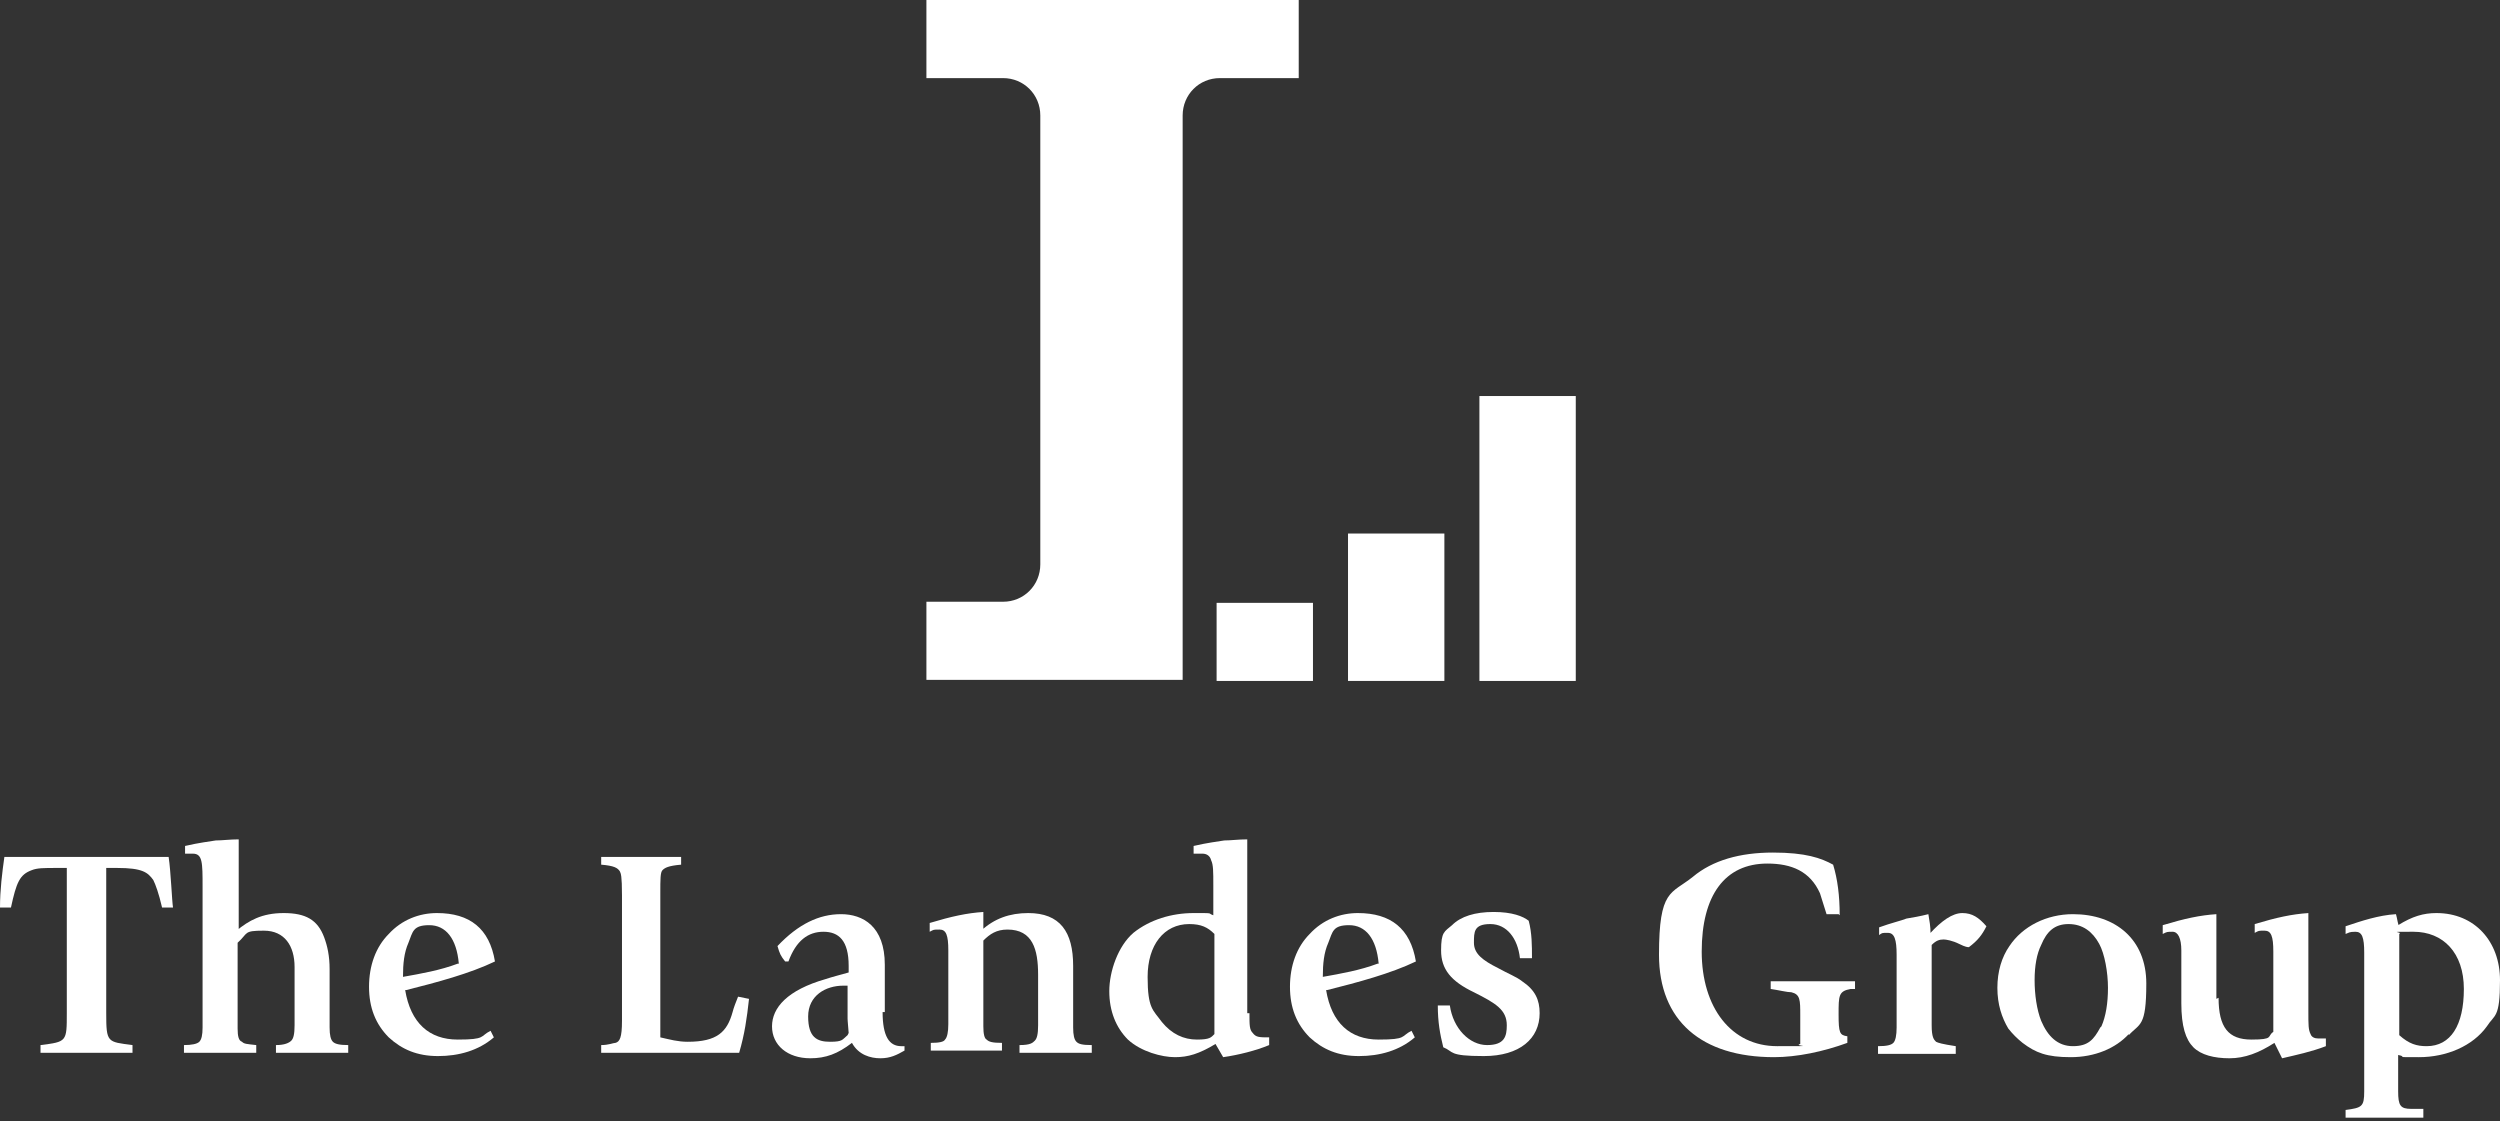 <svg width="165" height="74" viewBox="0 0 165 74" fill="none" xmlns="http://www.w3.org/2000/svg">
<rect x="0" y="0" width="165" height="74" fill="#333333" stroke="none"/>
<path d="M85.716 5.155V0H61.143V5.155H66.202C67.576 5.155 68.66 6.244 68.66 7.624V37.246C68.66 38.626 67.576 39.715 66.202 39.715H61.143V44.87H78.055V7.624C78.055 6.244 79.139 5.155 80.512 5.155H85.716Z" fill="white"/>
<path d="M86.656 39.788H80.296V44.943H86.656V39.788Z" fill="white"/>
<path d="M95.329 35.213H88.969V44.942H95.329V35.213Z" fill="white"/>
<path d="M104.001 26.138H97.641V44.943H104.001V26.138Z" fill="white"/>
<path d="M11.13 56.559C11.275 57.503 11.347 59.464 11.419 59.899H10.697C10.48 58.955 10.263 58.374 10.118 58.084C9.757 57.576 9.396 57.285 7.733 57.285H7.011V66.869C7.011 68.83 7.083 68.757 8.745 68.975V69.483H2.674V68.975C4.409 68.757 4.409 68.757 4.409 66.869V57.285H3.758C2.891 57.285 2.457 57.285 2.096 57.431C1.301 57.721 1.084 58.229 0.723 59.899H0C0 58.737 0.145 57.576 0.289 56.559H11.13Z" fill="white"/>
<path d="M15.611 61.424C16.406 60.77 17.273 60.262 18.719 60.262C20.164 60.262 20.959 60.698 21.393 61.859C21.61 62.44 21.754 63.094 21.754 63.965V67.813C21.754 68.321 21.826 68.612 21.971 68.757C22.116 68.902 22.405 68.975 22.983 68.975V69.483H18.213V68.975C18.791 68.975 19.08 68.829 19.225 68.684C19.369 68.539 19.442 68.249 19.442 67.668V63.82C19.442 62.44 18.791 61.424 17.418 61.424C16.045 61.424 16.406 61.569 15.683 62.222V67.886C15.683 68.394 15.755 68.684 15.972 68.757C16.117 68.902 16.261 68.902 16.912 68.975V69.483H12.142V68.975C12.648 68.975 13.009 68.902 13.154 68.757C13.298 68.612 13.37 68.321 13.37 67.813V58.52C13.37 56.922 13.37 56.341 12.72 56.341C12.07 56.341 12.286 56.341 12.214 56.341V55.833C13.154 55.615 13.804 55.543 14.238 55.47C14.671 55.47 15.177 55.398 15.755 55.398V61.424H15.611Z" fill="white"/>
<path d="M26.741 65.344C27.102 67.523 28.331 68.612 30.21 68.612C32.089 68.612 31.656 68.394 32.378 68.031L32.595 68.466C31.583 69.338 30.282 69.701 28.909 69.701C27.536 69.701 26.524 69.265 25.657 68.466C24.79 67.595 24.356 66.506 24.356 65.127C24.356 63.747 24.79 62.513 25.657 61.642C26.524 60.698 27.681 60.262 28.837 60.262C31.005 60.262 32.306 61.279 32.667 63.457C31.005 64.255 28.837 64.836 26.813 65.344H26.741ZM30.282 63.602C30.138 61.932 29.415 61.061 28.331 61.061C27.247 61.061 27.247 61.496 26.958 62.222C26.669 62.876 26.597 63.602 26.597 64.473C27.825 64.255 29.054 64.037 30.21 63.602H30.282Z" fill="white"/>
<path d="M44.954 56.559V57.068C44.087 57.14 43.87 57.285 43.725 57.431C43.581 57.576 43.581 58.011 43.581 58.955V68.466C44.231 68.612 44.737 68.757 45.388 68.757C47.339 68.757 47.989 68.103 48.351 66.797C48.423 66.506 48.568 66.143 48.712 65.78L49.435 65.925C49.291 67.232 49.146 68.249 48.785 69.483H39.678V68.975C40.184 68.975 40.473 68.83 40.618 68.83C40.907 68.757 41.051 68.466 41.051 67.377V59.1C41.051 57.794 40.979 57.648 40.907 57.503C40.762 57.285 40.545 57.14 39.678 57.068V56.559H44.954Z" fill="white"/>
<path d="M58.252 66.797C58.252 68.394 58.686 69.047 59.481 69.047C59.553 69.047 59.626 69.047 59.698 69.047V69.338C59.192 69.628 58.758 69.846 58.108 69.846C57.457 69.846 56.662 69.628 56.229 68.829C55.289 69.556 54.494 69.846 53.482 69.846C51.965 69.846 50.953 68.975 50.953 67.74C50.953 66.506 51.965 65.344 54.494 64.618C54.928 64.473 55.506 64.328 56.012 64.183V63.747C56.012 62.077 55.361 61.496 54.35 61.496C53.338 61.496 52.543 62.077 52.037 63.457H51.82C51.531 63.094 51.459 62.949 51.314 62.44C52.687 60.988 54.06 60.335 55.506 60.335C56.951 60.335 58.397 61.133 58.397 63.675V66.797H58.252ZM56.012 68.176C55.94 67.377 55.94 67.232 55.94 67.232V65.054H55.651C54.494 65.054 53.338 65.707 53.338 67.087C53.338 68.466 53.916 68.757 54.783 68.757C55.651 68.757 55.578 68.612 55.94 68.321L56.012 68.176Z" fill="white"/>
<path d="M64.757 61.424C65.624 60.625 66.636 60.262 67.865 60.262C69.961 60.262 70.828 61.496 70.828 63.747V67.813C70.828 68.321 70.9 68.612 71.045 68.757C71.189 68.902 71.406 68.975 72.057 68.975V69.483H67.287V68.975C68.009 68.975 68.154 68.83 68.298 68.684C68.443 68.539 68.515 68.249 68.515 67.668V64.328C68.515 62.658 68.154 61.351 66.492 61.351C65.769 61.351 65.335 61.642 64.901 62.077V67.74C64.901 68.249 64.974 68.539 65.118 68.612C65.263 68.757 65.48 68.83 66.13 68.83V69.338H61.432V68.83C62.011 68.83 62.3 68.757 62.372 68.612C62.517 68.466 62.589 68.103 62.589 67.595V62.731C62.589 61.714 62.444 61.351 62.011 61.351C61.577 61.351 61.649 61.351 61.36 61.496V60.916C62.806 60.48 63.817 60.262 64.901 60.19V61.351L64.757 61.424Z" fill="white"/>
<path d="M82.464 66.869C82.464 67.668 82.464 67.958 82.681 68.176C82.897 68.466 83.114 68.466 83.765 68.466V68.975C82.897 69.338 81.741 69.628 80.729 69.773L80.223 68.902C79.139 69.556 78.417 69.773 77.549 69.773C76.682 69.773 75.309 69.41 74.442 68.612C73.647 67.813 73.213 66.724 73.213 65.417C73.213 64.11 73.791 62.44 74.803 61.569C75.887 60.698 77.332 60.262 78.778 60.262C80.223 60.262 79.645 60.262 80.079 60.407V58.447C80.079 57.503 80.079 57.068 79.934 56.777C79.862 56.487 79.645 56.341 79.356 56.341C79.067 56.341 78.85 56.341 78.778 56.341V55.833C79.718 55.615 80.368 55.543 80.802 55.47C81.235 55.47 81.741 55.398 82.319 55.398V66.869H82.464ZM80.151 68.249V61.642C79.718 61.206 79.284 60.988 78.489 60.988C76.827 60.988 75.743 62.368 75.743 64.473C75.743 66.579 76.104 66.651 76.682 67.45C77.332 68.249 78.127 68.612 78.995 68.612C79.862 68.612 79.934 68.466 80.151 68.249Z" fill="white"/>
<path d="M87.523 65.344C87.884 67.523 89.113 68.612 90.992 68.612C92.871 68.612 92.438 68.394 93.16 68.031L93.377 68.466C92.365 69.338 91.064 69.701 89.691 69.701C88.318 69.701 87.306 69.265 86.439 68.466C85.572 67.595 85.138 66.506 85.138 65.127C85.138 63.747 85.572 62.513 86.439 61.642C87.306 60.698 88.463 60.262 89.619 60.262C91.787 60.262 93.088 61.279 93.449 63.457C91.787 64.255 89.619 64.836 87.595 65.344H87.523ZM90.992 63.602C90.847 61.932 90.125 61.061 89.041 61.061C87.957 61.061 87.957 61.496 87.668 62.222C87.378 62.876 87.306 63.602 87.306 64.473C88.535 64.255 89.763 64.037 90.92 63.602H90.992Z" fill="white"/>
<path d="M101.11 63.239H100.315C100.171 61.932 99.448 60.988 98.364 60.988C97.28 60.988 97.28 61.496 97.28 62.222C97.28 62.949 97.858 63.384 98.87 63.892C99.52 64.255 100.099 64.473 100.46 64.764C101.327 65.344 101.616 65.998 101.616 66.869C101.616 68.539 100.315 69.701 97.93 69.701C95.545 69.701 95.979 69.41 95.256 69.12C95.039 68.249 94.895 67.45 94.895 66.361H95.69C95.907 67.886 96.991 68.975 98.147 68.975C99.304 68.975 99.448 68.394 99.448 67.668C99.448 66.651 98.725 66.216 97.28 65.49C95.762 64.764 95.112 63.965 95.112 62.731C95.112 61.496 95.329 61.496 95.835 61.061C96.413 60.48 97.352 60.19 98.581 60.19C99.809 60.19 100.532 60.48 100.894 60.77C101.11 61.569 101.11 62.44 101.11 63.166V63.239Z" fill="white"/>
<path d="M121.347 60.335H120.552C120.407 59.899 120.263 59.391 120.118 58.955C119.468 57.503 118.239 56.995 116.649 56.995C113.831 56.995 112.313 59.1 112.313 62.803C112.313 66.506 114.264 69.047 117.3 69.047C120.335 69.047 118.239 69.047 118.817 68.902V67.014C118.817 65.998 118.817 65.635 118.239 65.49C117.95 65.49 117.372 65.344 116.866 65.272V64.764H122.431V65.272H122.142C121.347 65.417 121.347 65.707 121.347 66.942C121.347 68.176 121.419 68.321 121.925 68.394V68.829C120.335 69.41 118.601 69.773 117.083 69.773C112.313 69.773 109.494 67.377 109.494 63.021C109.494 58.665 110.289 59.028 111.735 57.866C113.036 56.777 114.842 56.269 117.011 56.269C119.179 56.269 120.191 56.632 120.986 57.068C121.275 58.011 121.419 59.1 121.419 60.407L121.347 60.335Z" fill="white"/>
<path d="M127.346 61.642C128.141 60.77 128.863 60.262 129.514 60.262C130.164 60.262 130.598 60.553 131.104 61.133C130.815 61.714 130.526 62.077 129.947 62.513C129.875 62.513 129.731 62.513 129.297 62.295C128.863 62.077 128.43 62.005 128.285 62.005C127.996 62.005 127.779 62.077 127.49 62.368V67.668C127.49 68.466 127.635 68.612 127.779 68.757C127.924 68.829 128.141 68.902 129.08 69.047V69.555H123.949V69.047C124.527 69.047 124.816 68.975 124.961 68.829C125.105 68.684 125.177 68.321 125.177 67.813V63.021C125.177 62.005 125.033 61.569 124.599 61.569C124.166 61.569 124.238 61.569 124.021 61.714V61.206C124.816 60.916 125.466 60.77 125.828 60.625C126.261 60.553 126.695 60.48 127.273 60.335C127.346 60.843 127.418 61.061 127.418 61.714L127.346 61.642Z" fill="white"/>
<path d="M140.499 68.249C139.632 69.192 138.259 69.773 136.669 69.773C135.079 69.773 134.356 69.483 133.489 68.829C133.128 68.539 132.838 68.249 132.549 67.886C132.116 67.16 131.827 66.288 131.827 65.199C131.827 64.11 132.116 63.166 132.622 62.44C133.489 61.133 135.079 60.335 136.814 60.335C139.632 60.335 141.656 62.005 141.656 64.909C141.656 67.813 141.222 67.523 140.499 68.321V68.249ZM138.693 67.74C138.982 67.087 139.126 66.216 139.126 65.199C139.126 64.183 138.909 62.949 138.548 62.295C138.114 61.496 137.464 60.988 136.524 60.988C135.585 60.988 135.079 61.496 134.718 62.368C134.428 62.949 134.284 63.747 134.284 64.691C134.284 65.635 134.428 66.651 134.718 67.377C135.151 68.394 135.802 69.047 136.814 69.047C137.825 69.047 138.187 68.612 138.62 67.813L138.693 67.74Z" fill="white"/>
<path d="M146.426 65.853C146.426 67.813 147.076 68.612 148.594 68.612C150.112 68.612 149.606 68.394 150.039 68.103V62.803C150.039 61.787 149.895 61.424 149.461 61.424C149.028 61.424 149.1 61.424 148.811 61.569V60.988C150.256 60.553 151.268 60.335 152.352 60.262V66.724C152.352 67.668 152.352 67.958 152.497 68.249C152.569 68.466 152.786 68.539 153.003 68.539C153.219 68.539 153.436 68.539 153.508 68.539V69.047C152.569 69.41 151.557 69.628 150.618 69.846L150.112 68.829C149.1 69.483 148.16 69.846 147.148 69.846C146.137 69.846 145.269 69.628 144.763 69.12C144.257 68.612 143.968 67.74 143.968 66.216V62.731C143.968 61.932 143.752 61.496 143.39 61.496C143.029 61.496 143.029 61.496 142.74 61.642V61.061C144.185 60.625 145.197 60.407 146.281 60.335V65.925L146.426 65.853Z" fill="white"/>
<path d="M158.278 61.061C159.218 60.48 159.941 60.262 160.808 60.262C163.338 60.262 165 62.15 165 64.691C165 67.232 164.639 66.942 164.133 67.74C163.193 69.047 161.458 69.773 159.652 69.773C157.845 69.773 159.001 69.773 158.278 69.628V72.024C158.278 72.968 158.423 73.186 159.146 73.186H159.941V73.767H154.809V73.258C155.893 73.113 156.038 73.041 156.038 72.024V62.876C156.038 61.859 155.893 61.496 155.46 61.496C155.026 61.496 155.026 61.569 154.809 61.642V61.133C155.893 60.77 156.978 60.407 158.134 60.335C158.206 60.553 158.278 61.133 158.351 61.133L158.278 61.061ZM158.351 68.321C159.001 68.902 159.507 69.047 160.158 69.047C161.748 69.047 162.615 67.668 162.615 65.272C162.615 62.876 161.242 61.496 159.29 61.496C157.339 61.496 158.64 61.496 158.351 61.642V68.321Z" fill="white"/>
</svg>
